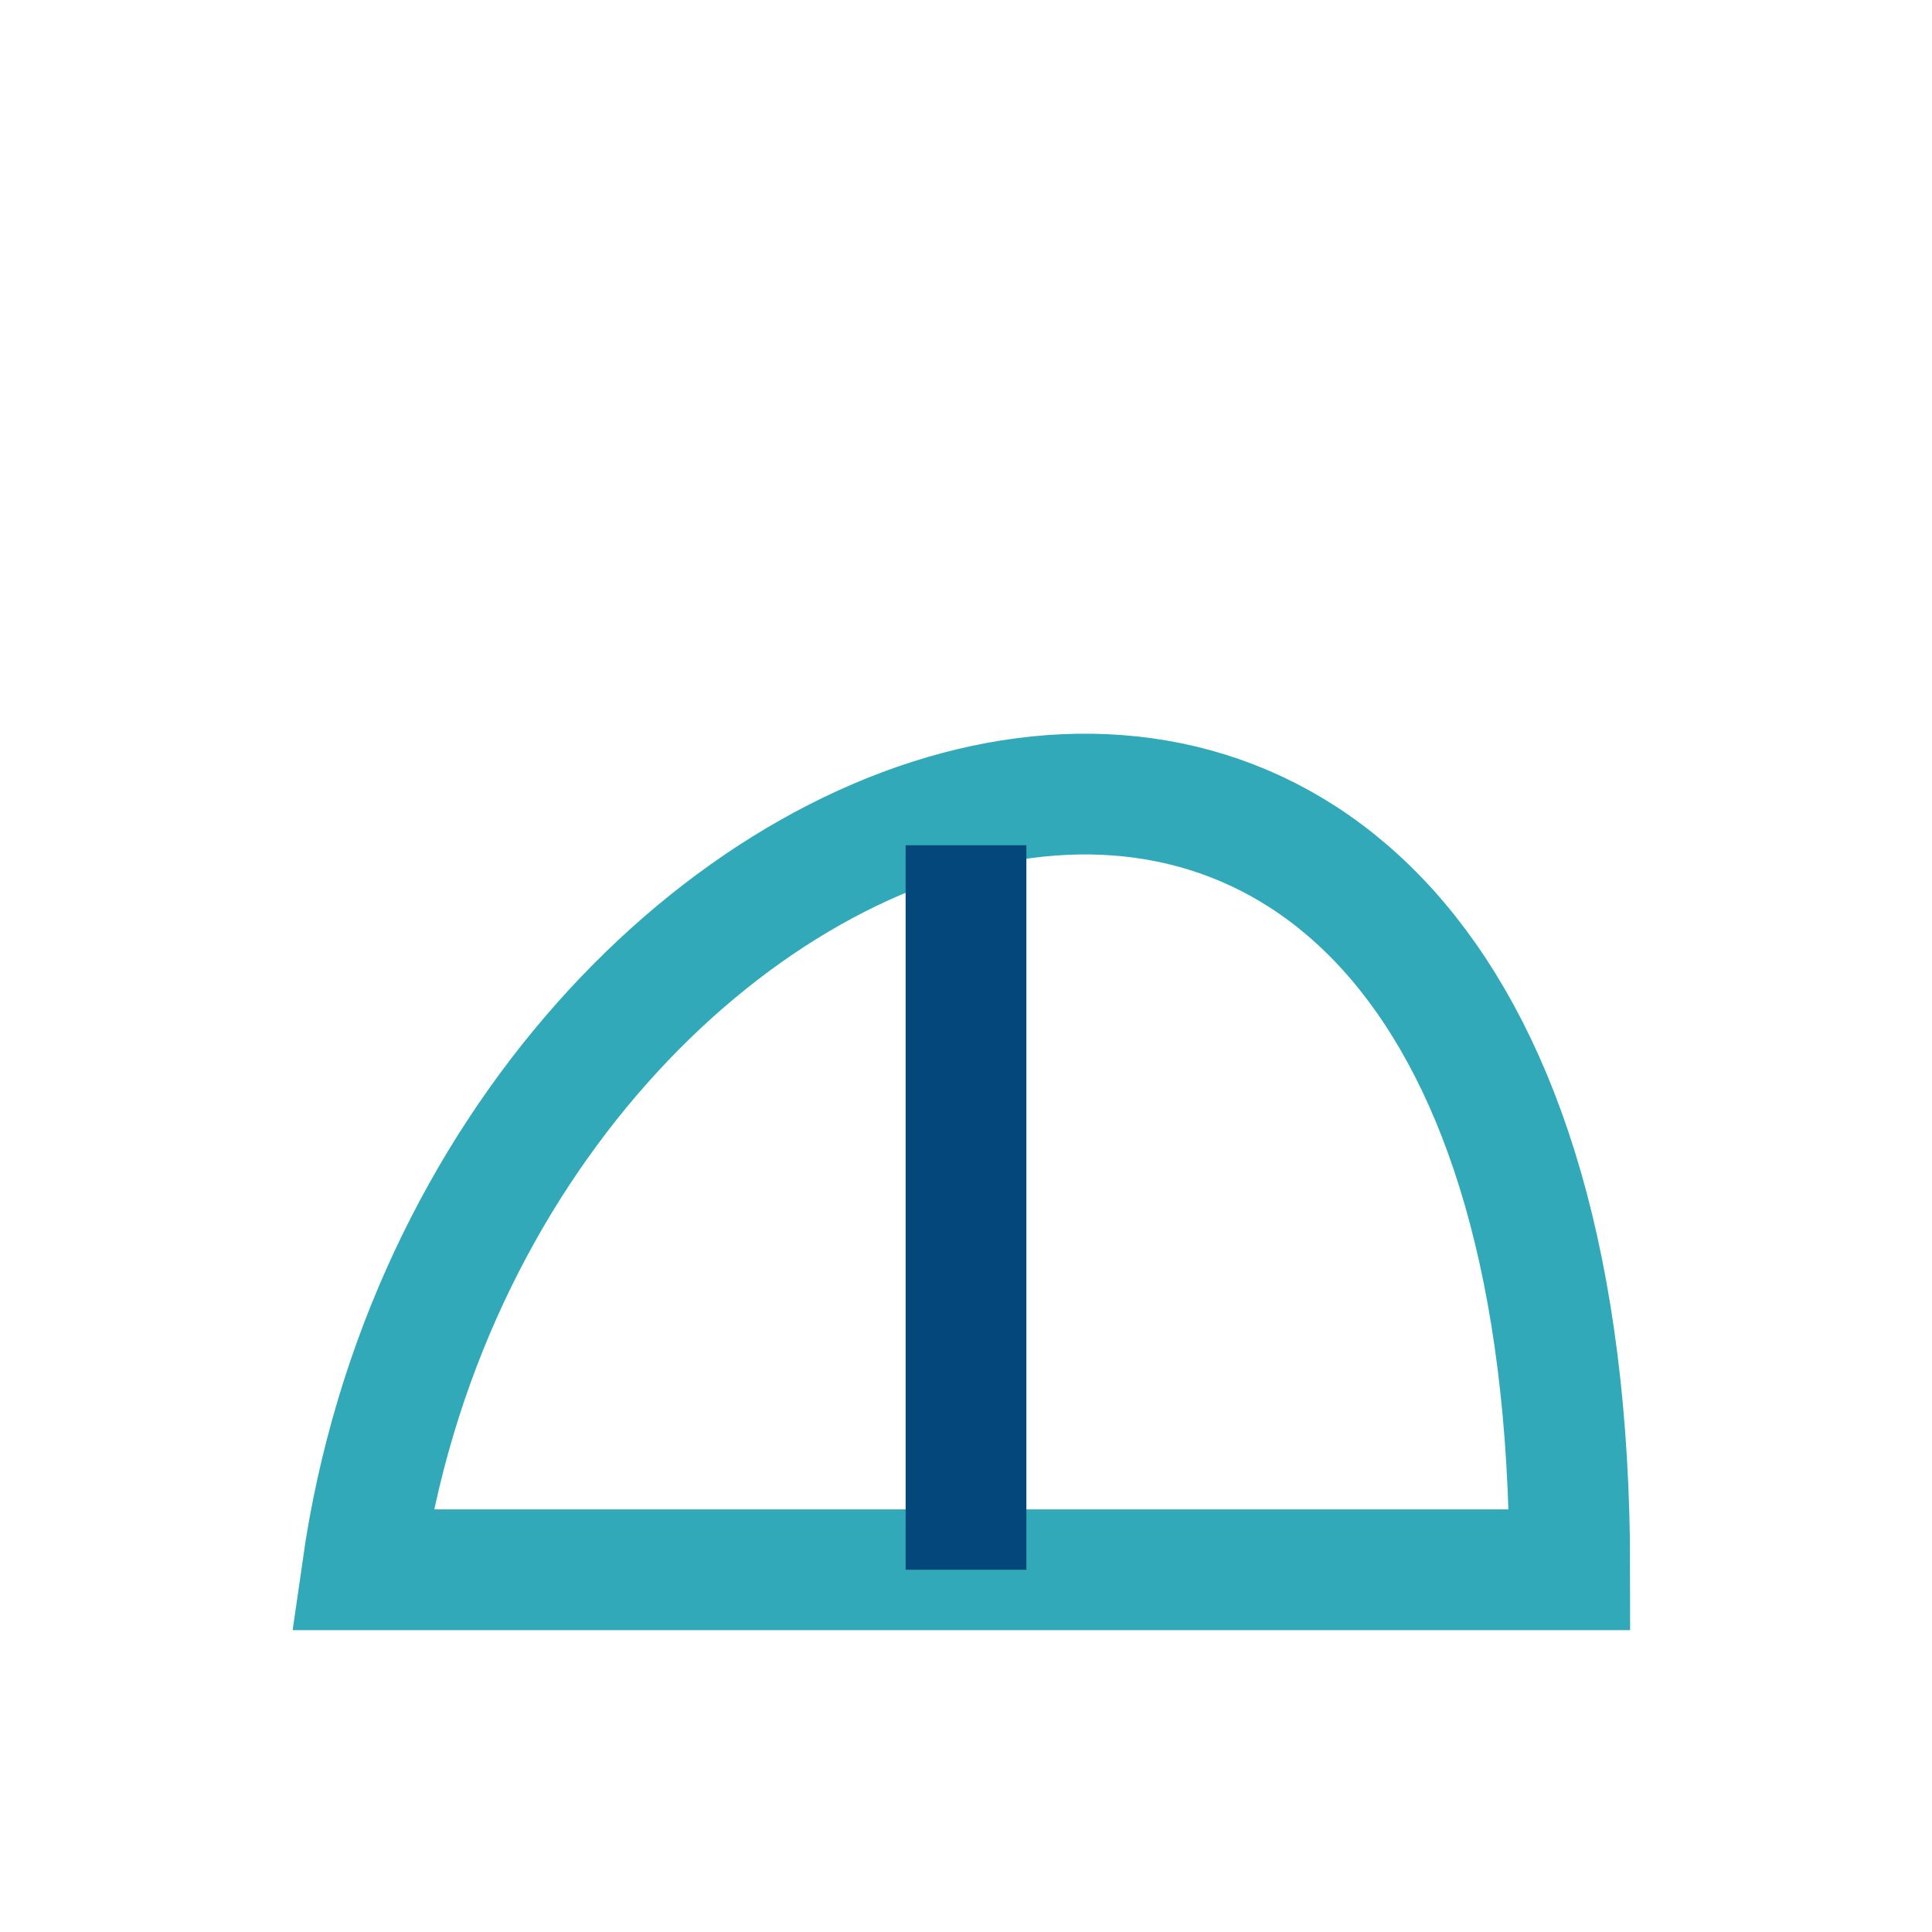 <?xml version="1.0" encoding="UTF-8"?>
<svg xmlns="http://www.w3.org/2000/svg" width="32" height="32" viewBox="0 0 32 32"><path d="M6 26C8 12 26 6 26 26H6z" fill="none" stroke="#31A9B8" stroke-width="2"/><path d="M16 26V14" stroke="#03477B" stroke-width="2"/></svg>